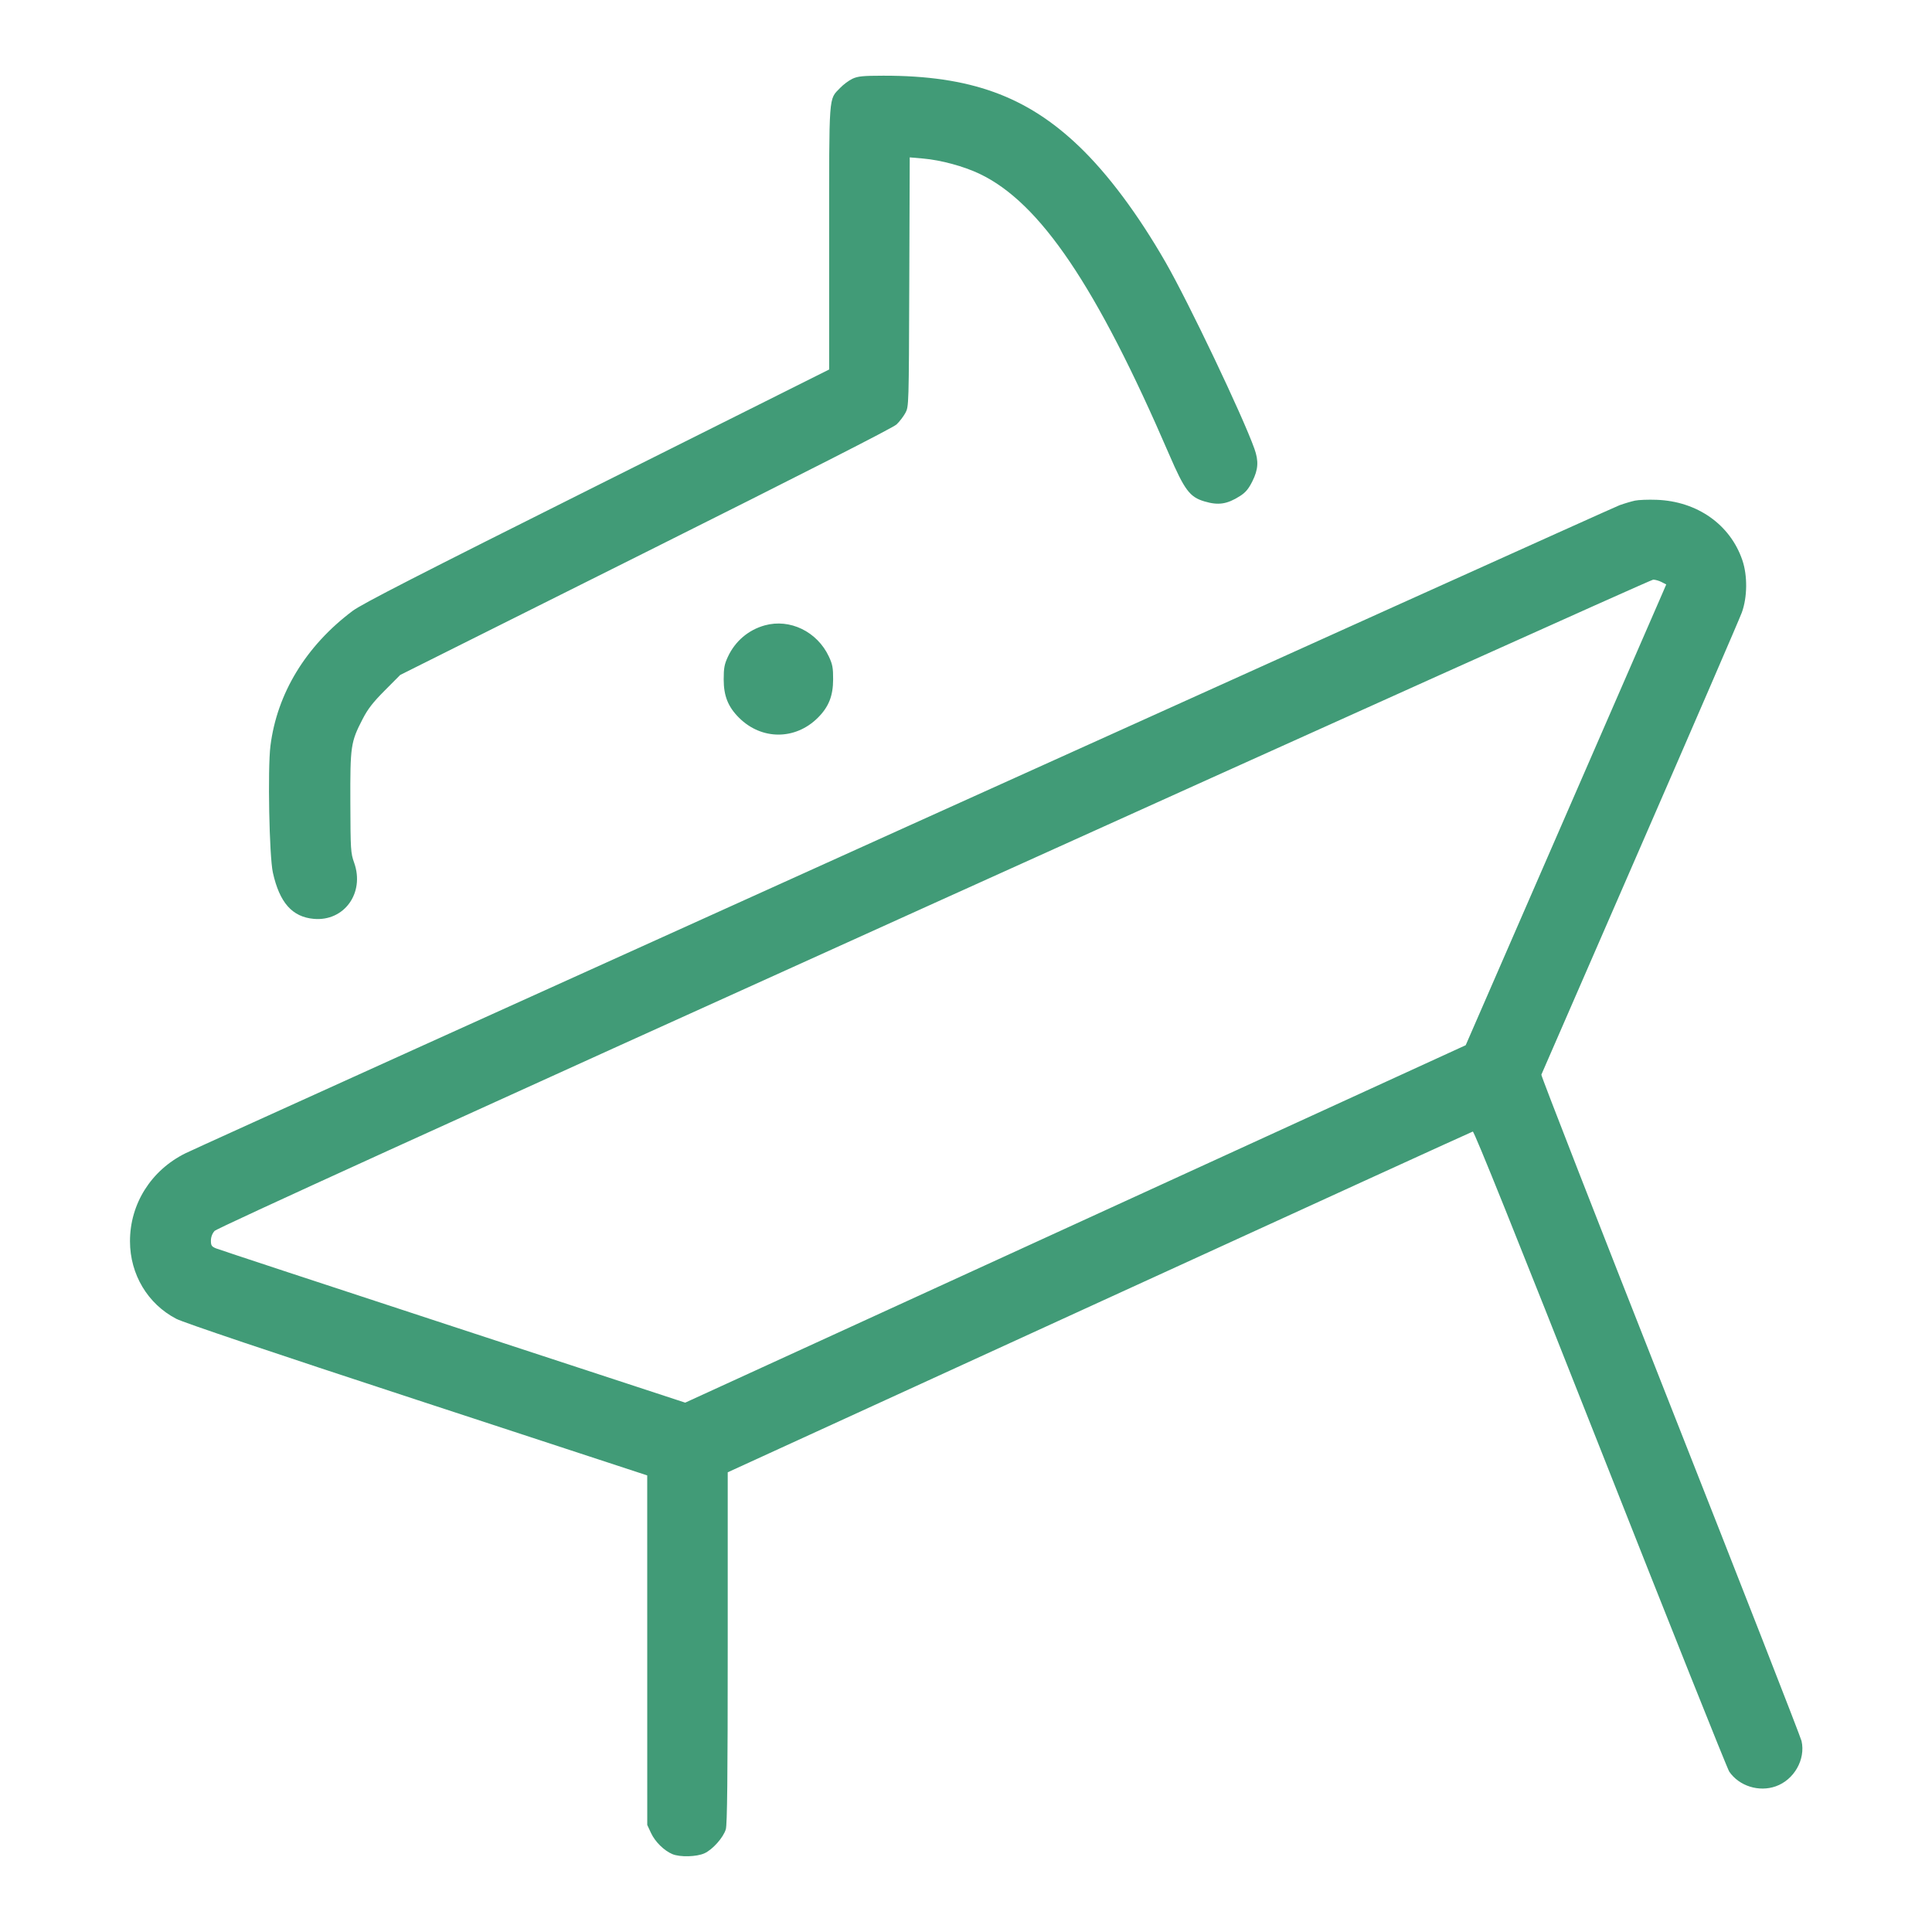 <?xml version="1.0" encoding="UTF-8"?>
<svg xmlns="http://www.w3.org/2000/svg" width="120" height="120" viewBox="0 0 120 120" version="1.1" id="Pet-Cone-2--Streamline-Ultimate.svg">
  <path d="M52.95 4.89C52.73 4.992 52.383 5.25 52.18 5.463C51.461 6.214 51.5 5.685 51.5 14.772L51.5 22.95 37.075 30.166C25.996 35.708 22.476 37.512 21.9 37.945C19.002 40.12 17.208 43.066 16.798 46.325C16.619 47.75 16.723 53.183 16.949 54.2C17.364 56.064 18.147 56.951 19.485 57.072C21.378 57.244 22.663 55.462 21.998 53.589C21.782 52.98 21.771 52.804 21.761 49.85C21.749 46.329 21.783 46.095 22.522 44.664C22.846 44.035 23.159 43.631 23.9 42.886L24.858 41.922 40.104 34.301C49.876 29.417 55.47 26.568 55.684 26.365C55.867 26.192 56.115 25.87 56.234 25.65C56.449 25.251 56.45 25.228 56.477 17.512L56.505 9.775 57.326 9.846C58.447 9.944 59.857 10.326 60.855 10.802C64.606 12.593 68.108 17.777 72.607 28.2C73.576 30.445 73.895 30.872 74.809 31.143C75.675 31.401 76.215 31.319 77.015 30.812C77.364 30.591 77.549 30.37 77.787 29.895C78.154 29.159 78.187 28.639 77.914 27.873C77.189 25.837 73.834 18.795 72.402 16.3C70.69 13.317 68.823 10.814 67.027 9.094C63.759 5.962 60.247 4.694 54.864 4.702C53.602 4.704 53.284 4.735 52.95 4.89M101.549 31.095C101.328 31.143 100.901 31.269 100.599 31.377C100.049 31.573 12.711 71.04 11.515 71.634C9.381 72.692 8.068 74.78 8.074 77.107C8.078 79.157 9.177 80.993 10.95 81.915C11.397 82.147 16.819 83.974 25.925 86.959L40.2 91.64 40.201 102.495L40.202 113.35 40.435 113.851C40.689 114.396 41.246 114.946 41.764 115.163C42.237 115.36 43.266 115.334 43.754 115.112C44.263 114.881 44.929 114.133 45.082 113.619C45.169 113.329 45.2 110.394 45.2 102.337L45.2 91.447 68.275 80.881C80.966 75.07 91.408 70.3 91.478 70.283C91.564 70.261 94.176 76.76 99.398 89.986C103.683 100.841 107.287 109.865 107.406 110.038C108.019 110.933 109.247 111.322 110.294 110.952C111.433 110.55 112.154 109.285 111.898 108.14C111.842 107.891 108.172 98.503 103.743 87.279C99.314 76.055 95.711 66.817 95.736 66.751C95.761 66.684 98.516 60.357 101.856 52.69C105.197 45.023 108.045 38.435 108.186 38.05C108.535 37.094 108.548 35.751 108.219 34.789C107.463 32.577 105.415 31.136 102.9 31.044C102.378 31.024 101.77 31.048 101.549 31.095M58 56.106C27.225 70.02 13.481 76.282 13.325 76.457C13.183 76.617 13.1 76.84 13.1 77.061C13.1 77.361 13.146 77.429 13.425 77.542C13.604 77.615 20.232 79.8 28.155 82.398L42.559 87.121 66.798 76.021L91.037 64.92 96.995 51.235C100.273 43.708 103.076 37.269 103.224 36.926L103.493 36.302 103.202 36.151C103.041 36.068 102.806 36.002 102.68 36.004C102.554 36.006 82.448 45.052 58 56.106M47.5 38.843C46.488 39.124 45.667 39.82 45.217 40.78C44.993 41.258 44.95 41.488 44.95 42.2C44.95 43.226 45.222 43.904 45.905 44.584C47.303 45.975 49.397 45.975 50.795 44.584C51.471 43.912 51.744 43.229 51.747 42.2C51.75 41.484 51.708 41.26 51.483 40.78C50.757 39.231 49.066 38.408 47.5 38.843" stroke="none" fill="#419b77" fill-rule="evenodd"></path>
</svg>
